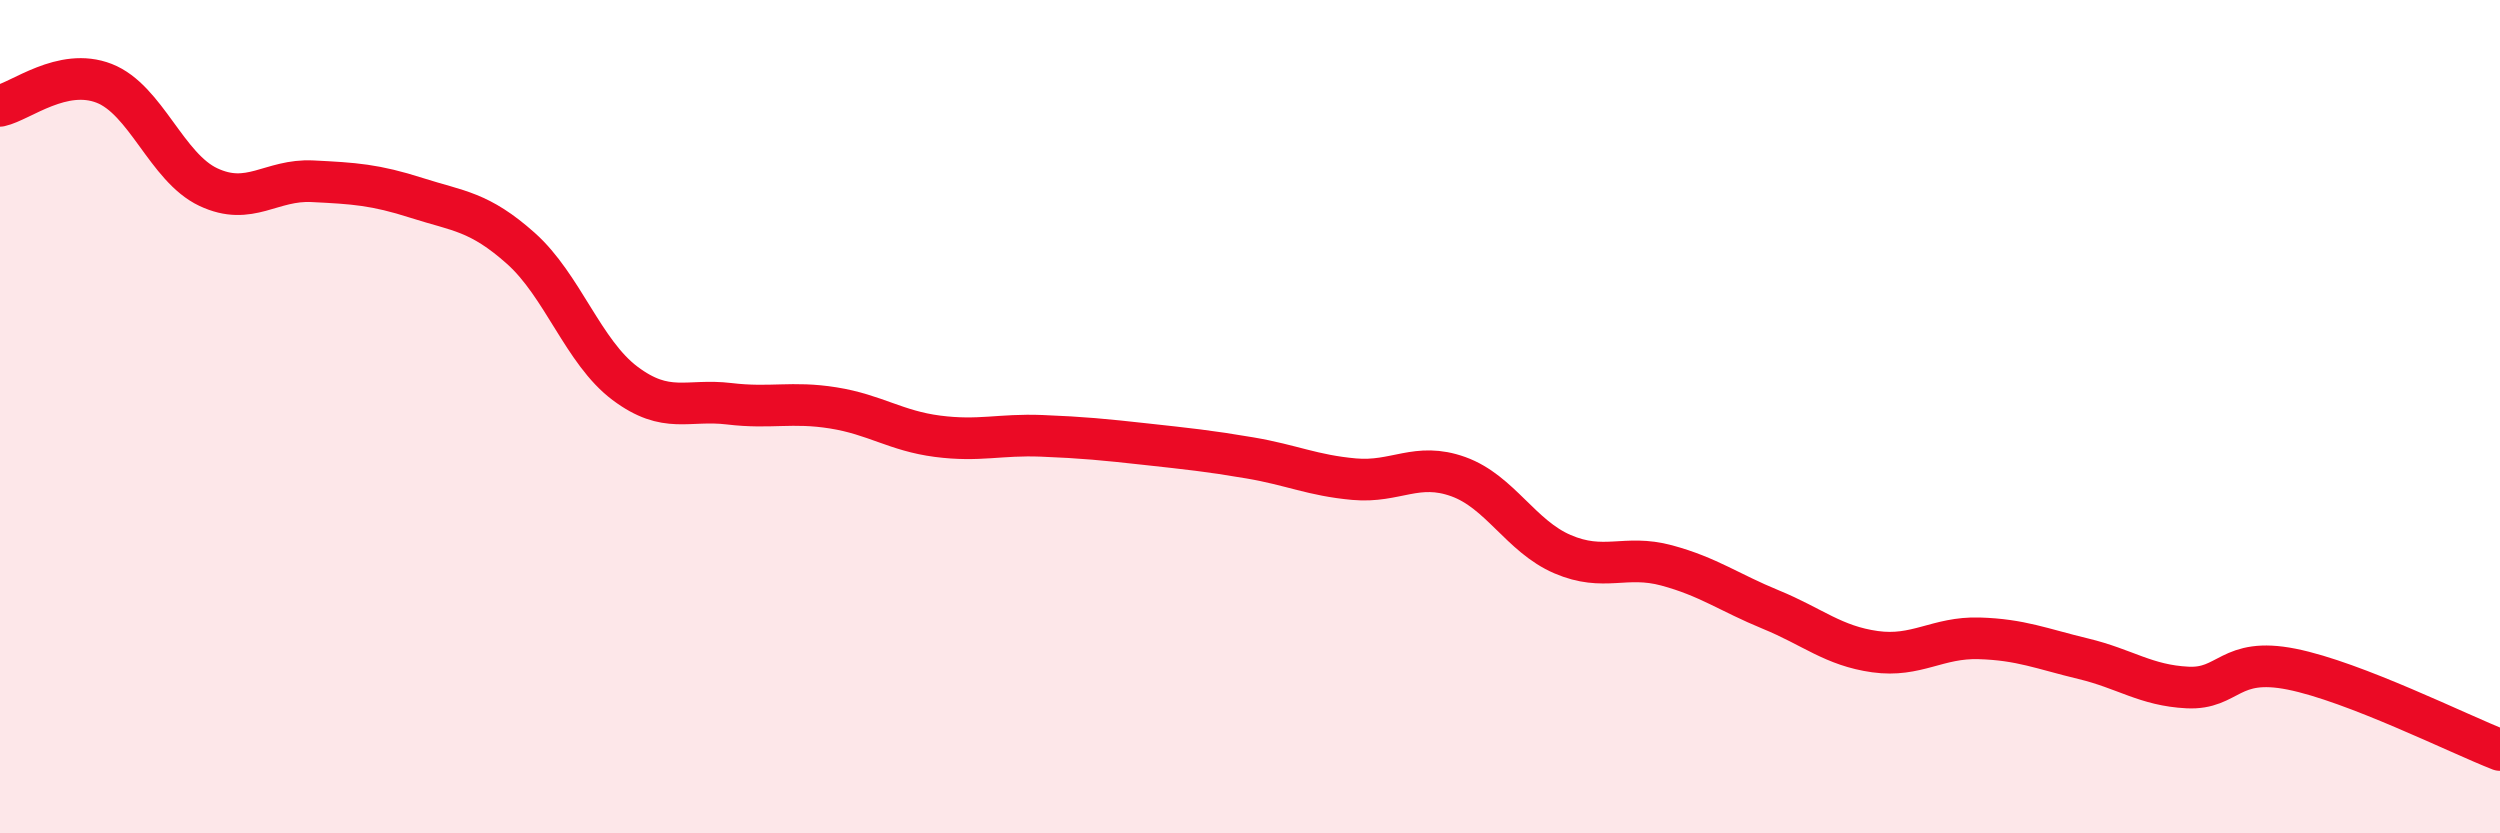 
    <svg width="60" height="20" viewBox="0 0 60 20" xmlns="http://www.w3.org/2000/svg">
      <path
        d="M 0,2.54 C 0.5,2.43 1.5,1.61 2.5,2 C 3.5,2.39 4,4.02 5,4.49 C 6,4.96 6.5,4.3 7.5,4.35 C 8.5,4.4 9,4.43 10,4.75 C 11,5.07 11.5,5.07 12.5,5.96 C 13.5,6.85 14,8.45 15,9.2 C 16,9.95 16.5,9.57 17.5,9.69 C 18.5,9.81 19,9.63 20,9.79 C 21,9.95 21.5,10.34 22.5,10.47 C 23.5,10.6 24,10.42 25,10.46 C 26,10.5 26.5,10.55 27.5,10.66 C 28.5,10.77 29,10.82 30,10.99 C 31,11.16 31.5,11.41 32.5,11.5 C 33.5,11.59 34,11.08 35,11.44 C 36,11.8 36.5,12.87 37.5,13.3 C 38.5,13.73 39,13.3 40,13.57 C 41,13.84 41.5,14.22 42.5,14.63 C 43.5,15.04 44,15.5 45,15.64 C 46,15.78 46.5,15.29 47.5,15.32 C 48.5,15.35 49,15.57 50,15.81 C 51,16.05 51.5,16.45 52.5,16.5 C 53.5,16.55 53.5,15.76 55,16.06 C 56.5,16.36 59,17.61 60,18L60 20L0 20Z"
        fill="#EB0A25"
        opacity="0.1"
        stroke-linecap="round"
        stroke-linejoin="round"
      />
      <path
        d="M 0,2.54 C 0.5,2.43 1.5,1.61 2.5,2 C 3.5,2.39 4,4.02 5,4.49 C 6,4.96 6.5,4.3 7.5,4.35 C 8.5,4.4 9,4.43 10,4.75 C 11,5.07 11.5,5.07 12.5,5.96 C 13.5,6.85 14,8.45 15,9.2 C 16,9.95 16.5,9.57 17.5,9.69 C 18.5,9.81 19,9.63 20,9.79 C 21,9.95 21.5,10.34 22.5,10.47 C 23.5,10.6 24,10.42 25,10.46 C 26,10.5 26.5,10.55 27.5,10.66 C 28.5,10.77 29,10.82 30,10.99 C 31,11.16 31.5,11.41 32.5,11.5 C 33.5,11.59 34,11.08 35,11.44 C 36,11.8 36.5,12.87 37.5,13.3 C 38.5,13.73 39,13.3 40,13.57 C 41,13.84 41.5,14.22 42.5,14.63 C 43.5,15.04 44,15.5 45,15.64 C 46,15.78 46.5,15.29 47.5,15.32 C 48.5,15.35 49,15.57 50,15.81 C 51,16.05 51.5,16.45 52.5,16.5 C 53.5,16.55 53.5,15.76 55,16.06 C 56.5,16.36 59,17.61 60,18"
        stroke="#EB0A25"
        stroke-width="1"
        fill="none"
        stroke-linecap="round"
        stroke-linejoin="round"
      />
    </svg>
  